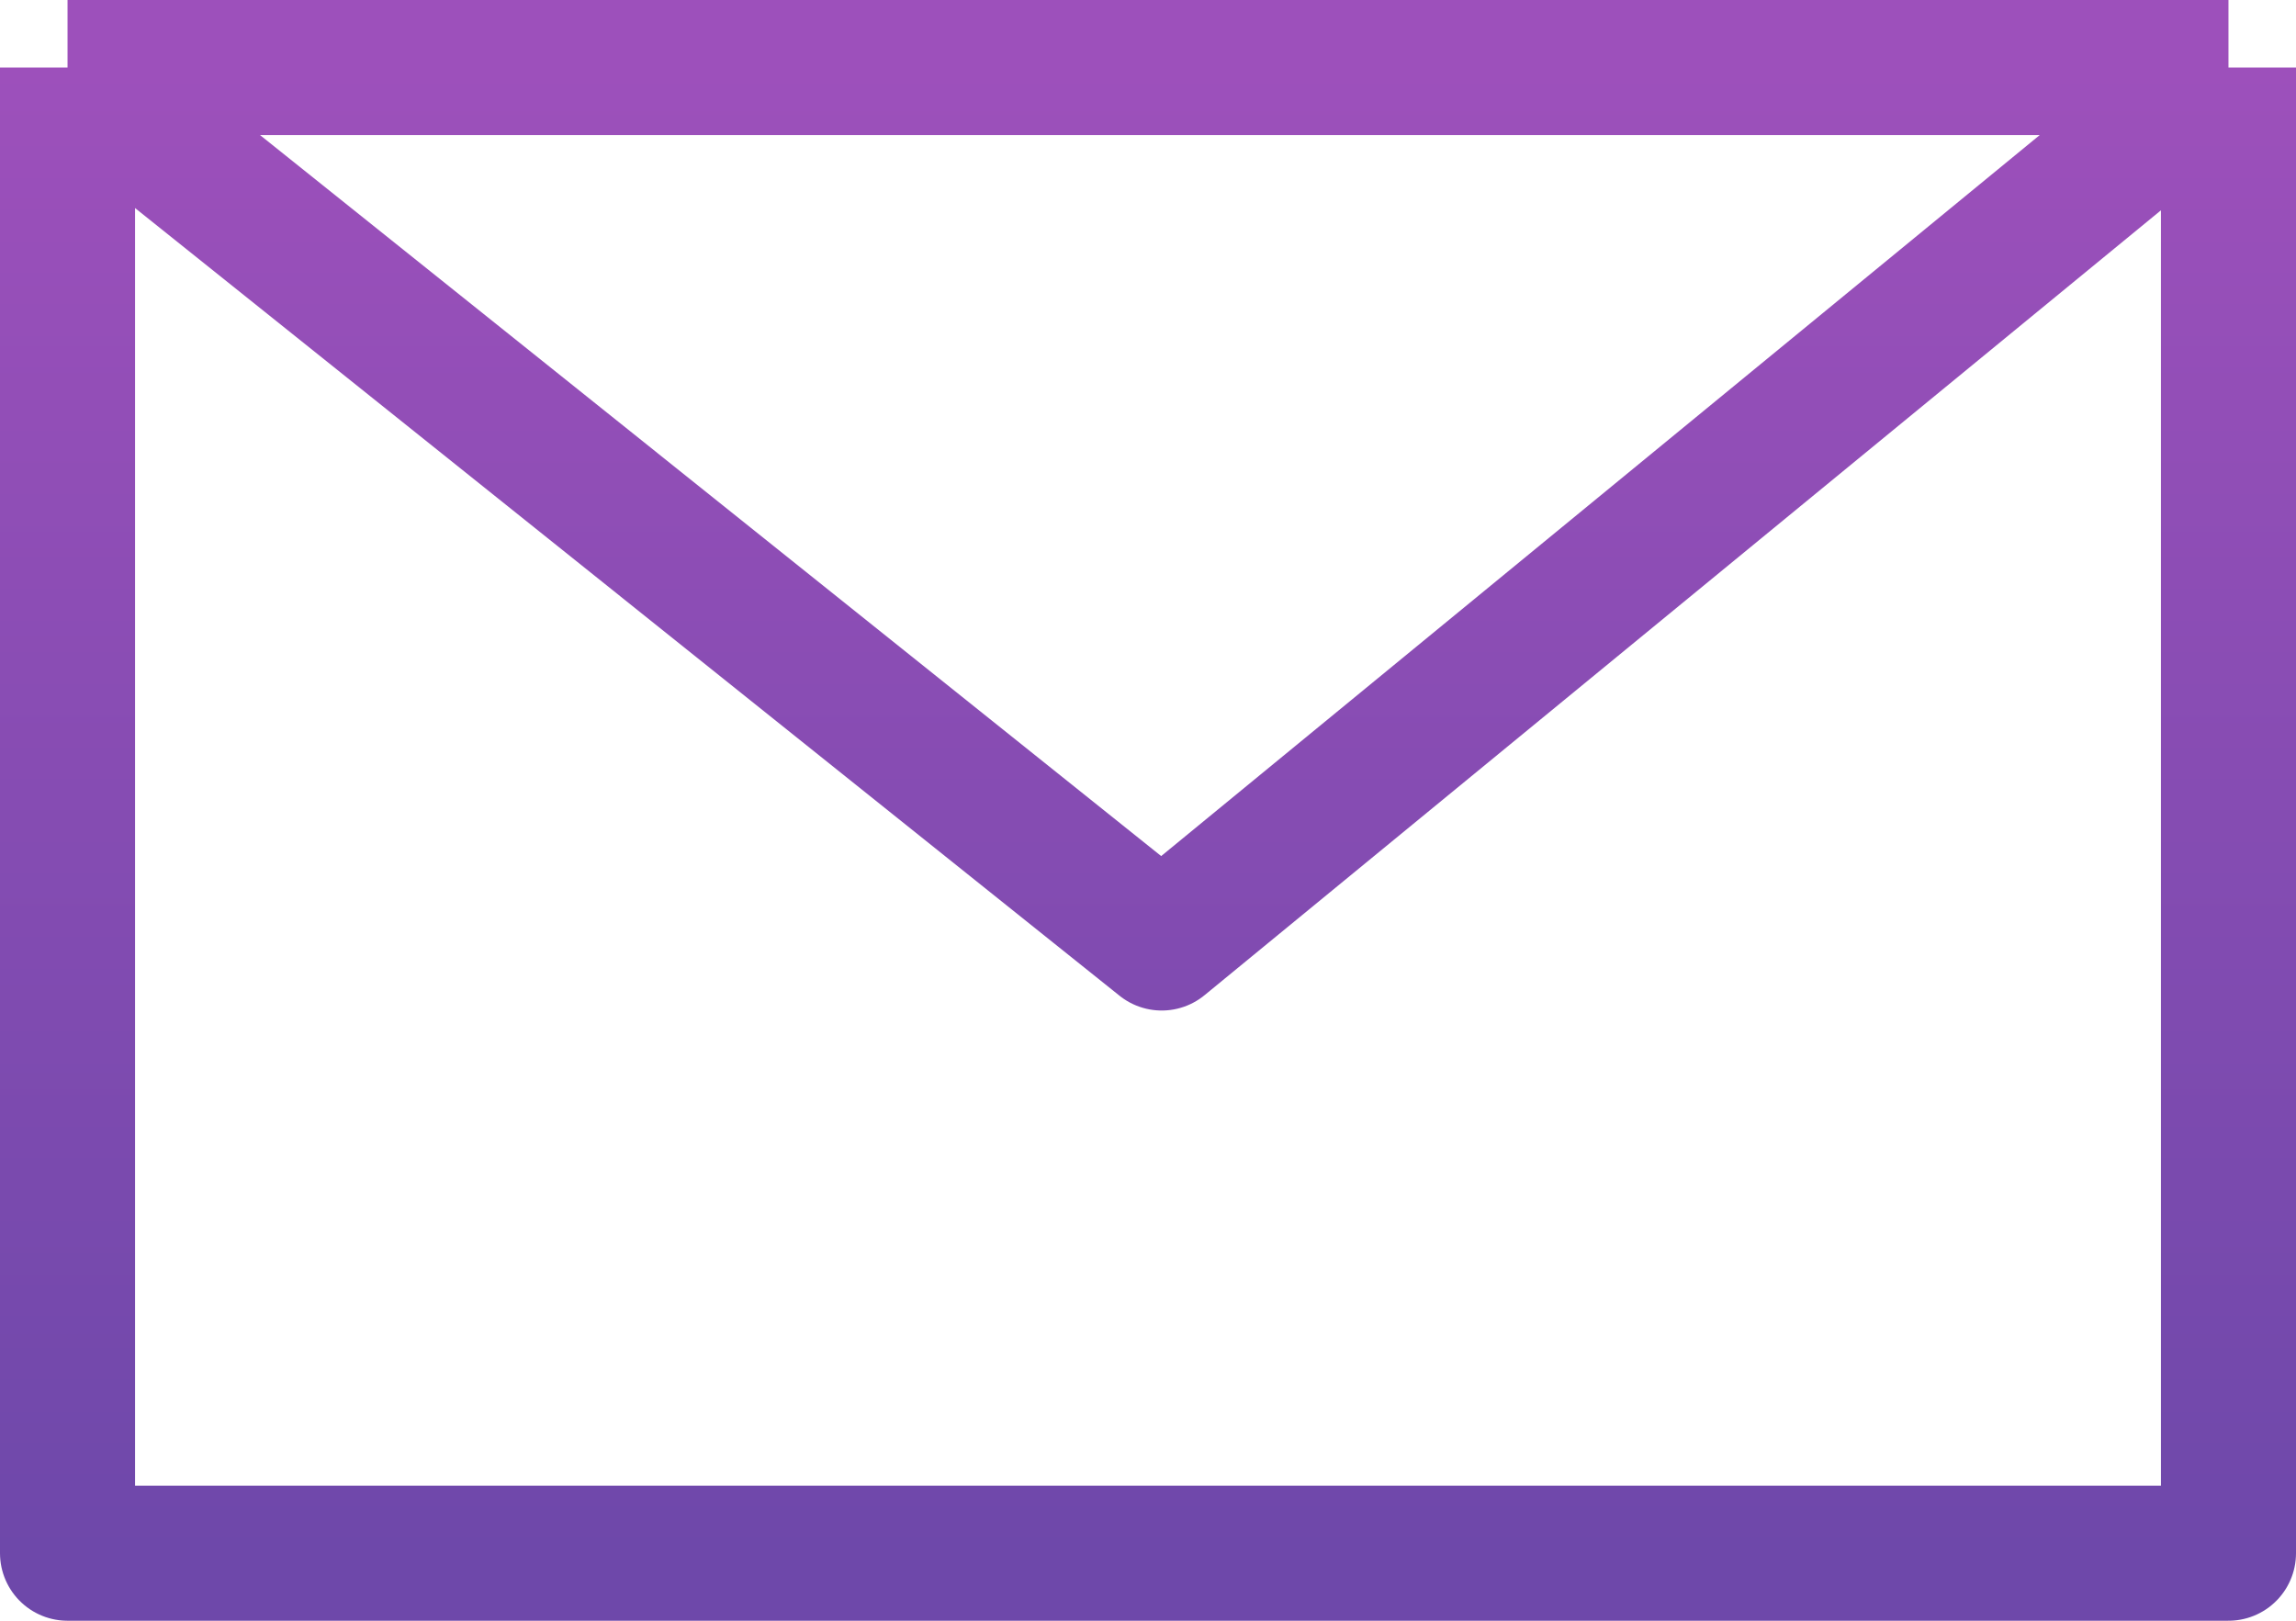 <svg width="34" height="24" viewBox="0 0 34 24" fill="none" xmlns="http://www.w3.org/2000/svg">
<path d="M1 1V23H33V1M1 1H33M1 1L17.203 13.964L33 1" stroke="url(#paint0_linear_10_2)" stroke-width="2" stroke-linejoin="round"/>
<defs>
<linearGradient id="paint0_linear_10_2" x1="17" y1="1" x2="17" y2="23" gradientUnits="userSpaceOnUse">
<stop stop-color="#9D50BB"/>
<stop offset="1" stop-color="#6E48AA"/>
</linearGradient>
</defs>
</svg>
